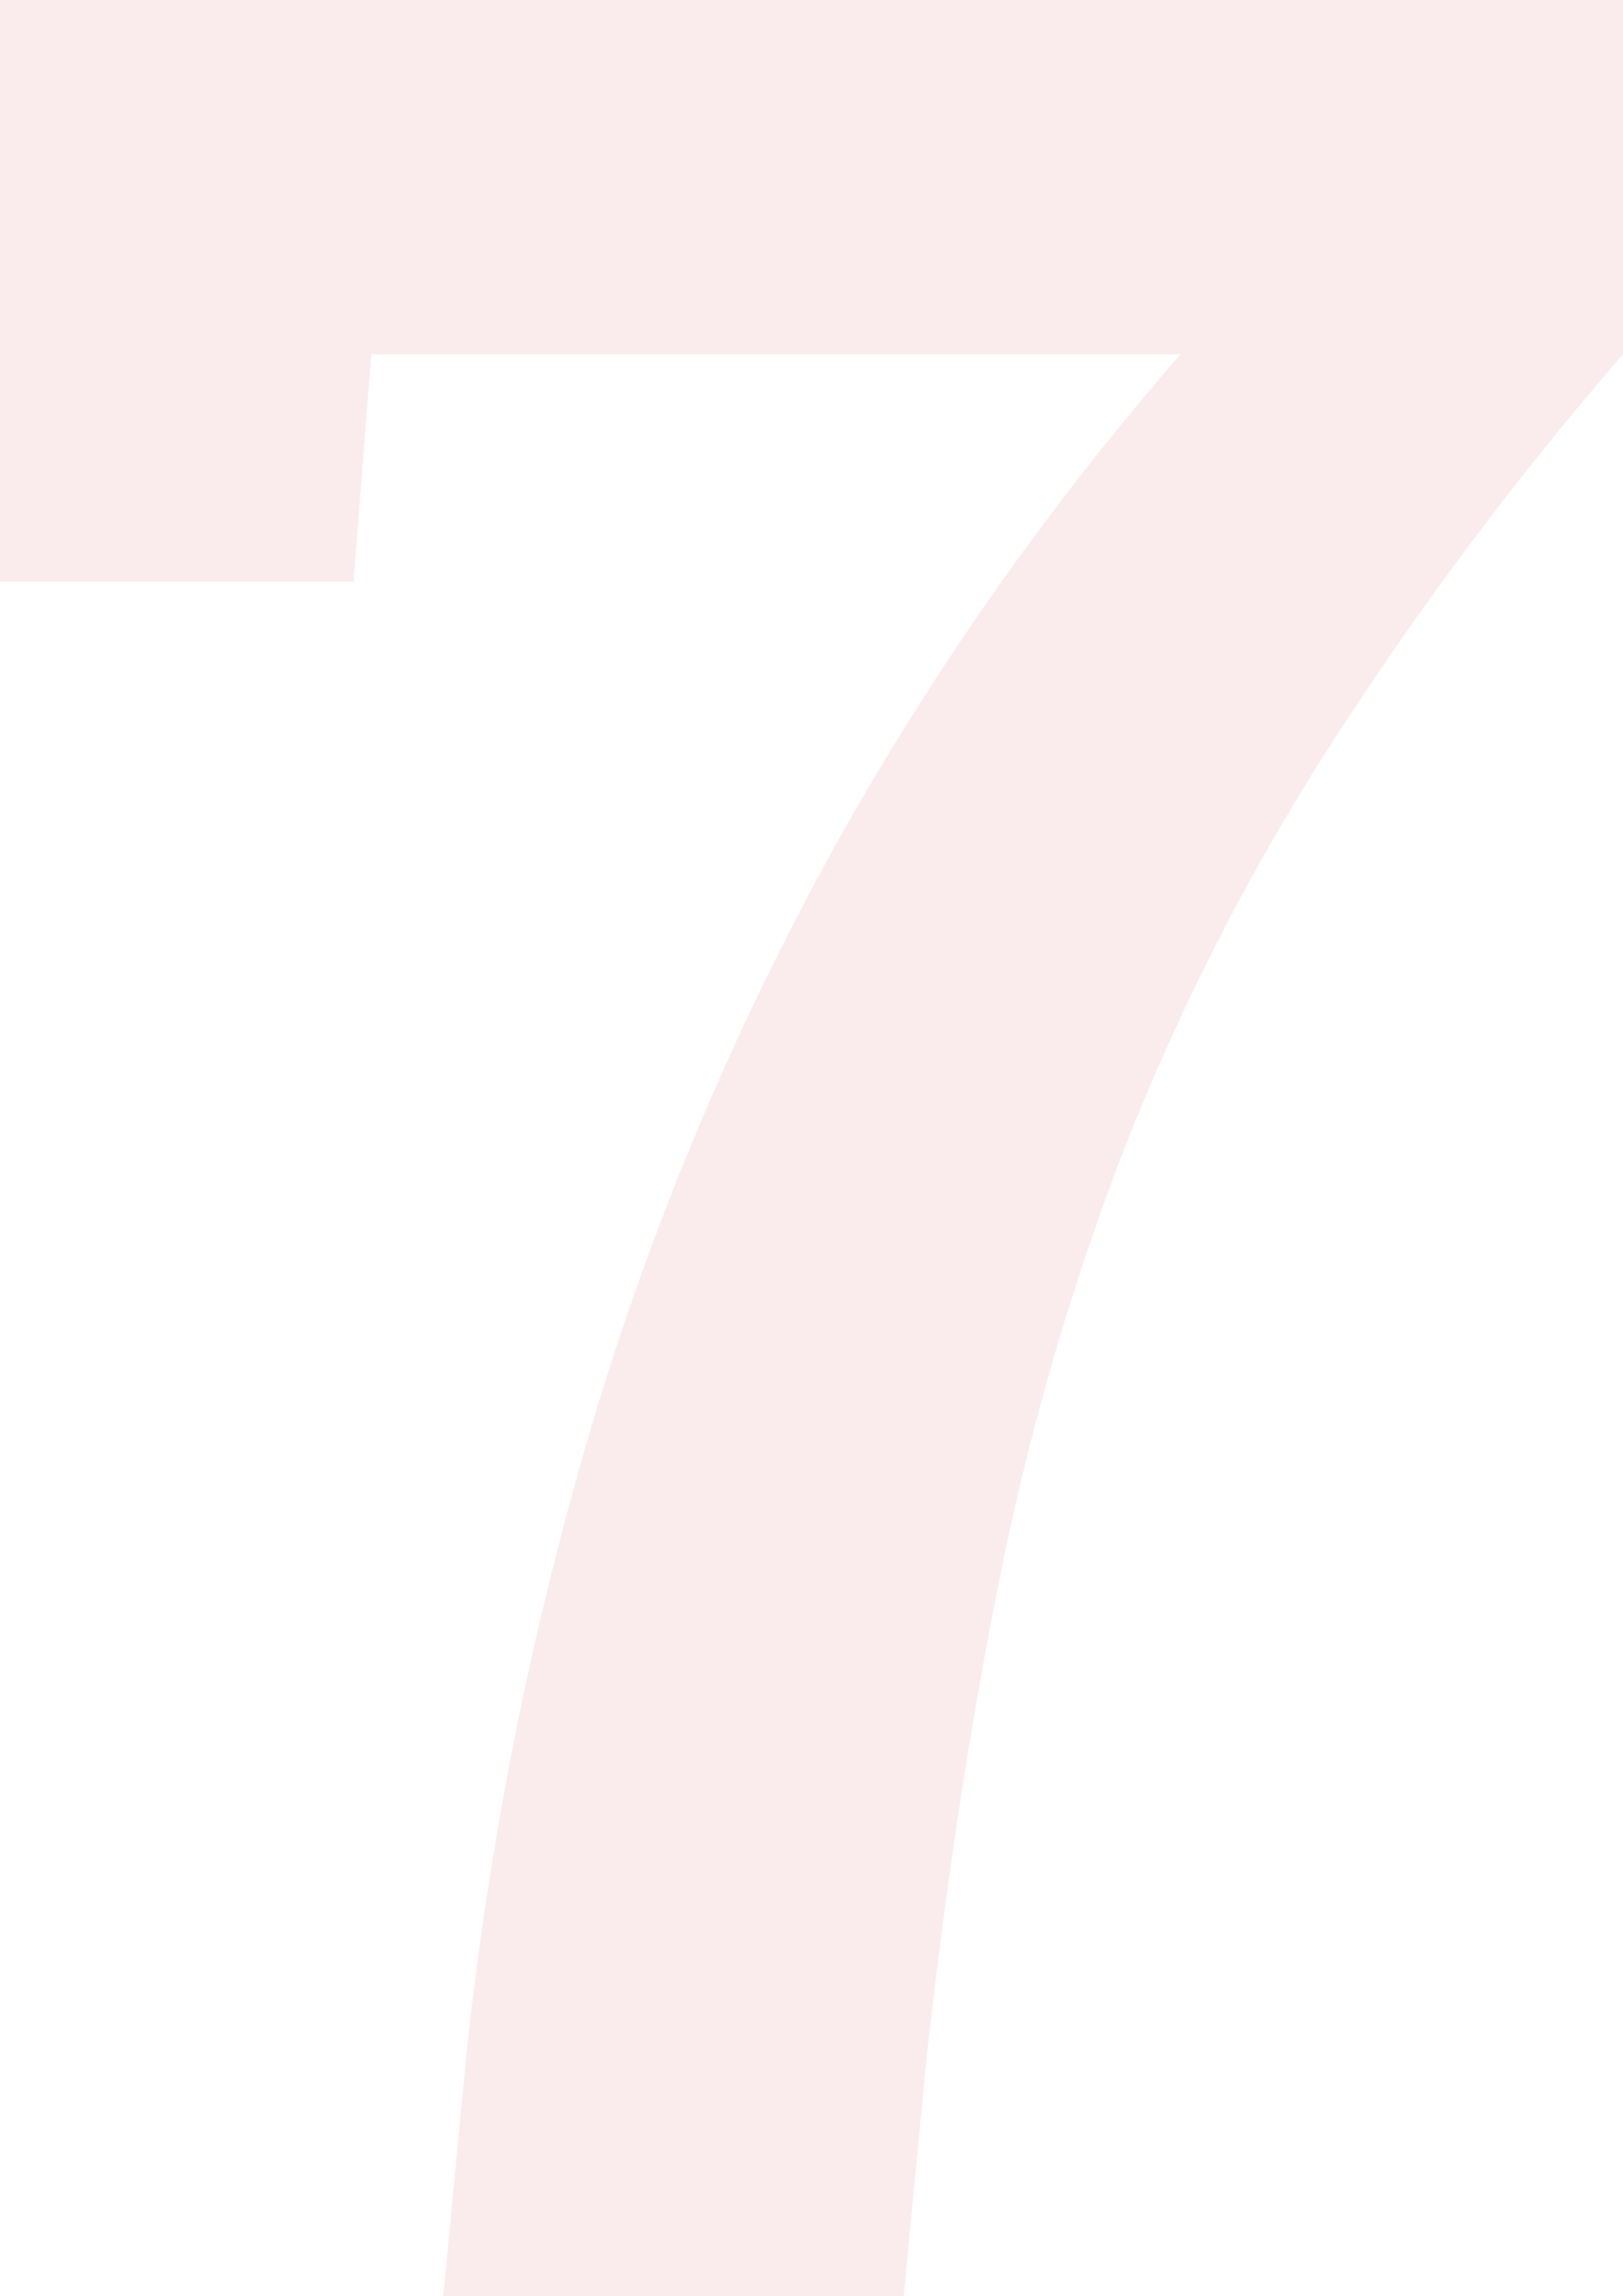 <svg xmlns="http://www.w3.org/2000/svg" width="100.491" height="142.188" viewBox="0 0 100.491 142.188"><path id="Path_698" data-name="Path 698" d="M33.159,210l1.381-14.429a218.732,218.732,0,0,1,7.833-39.546,180.57,180.57,0,0,1,14.652-35.116A178.173,178.173,0,0,1,78.807,89.756h-50.1l-1.1,14.081H5.717V67.813H106.209V89.756A211.169,211.169,0,0,0,87.238,115.3a143.192,143.192,0,0,0-12.2,24.4,163.375,163.375,0,0,0-7.424,25.858q-2.75,13.6-4.559,30.009L61.674,210Z" transform="translate(-5.717 -67.813)" fill="#ce434c" opacity="0.098"></path></svg>